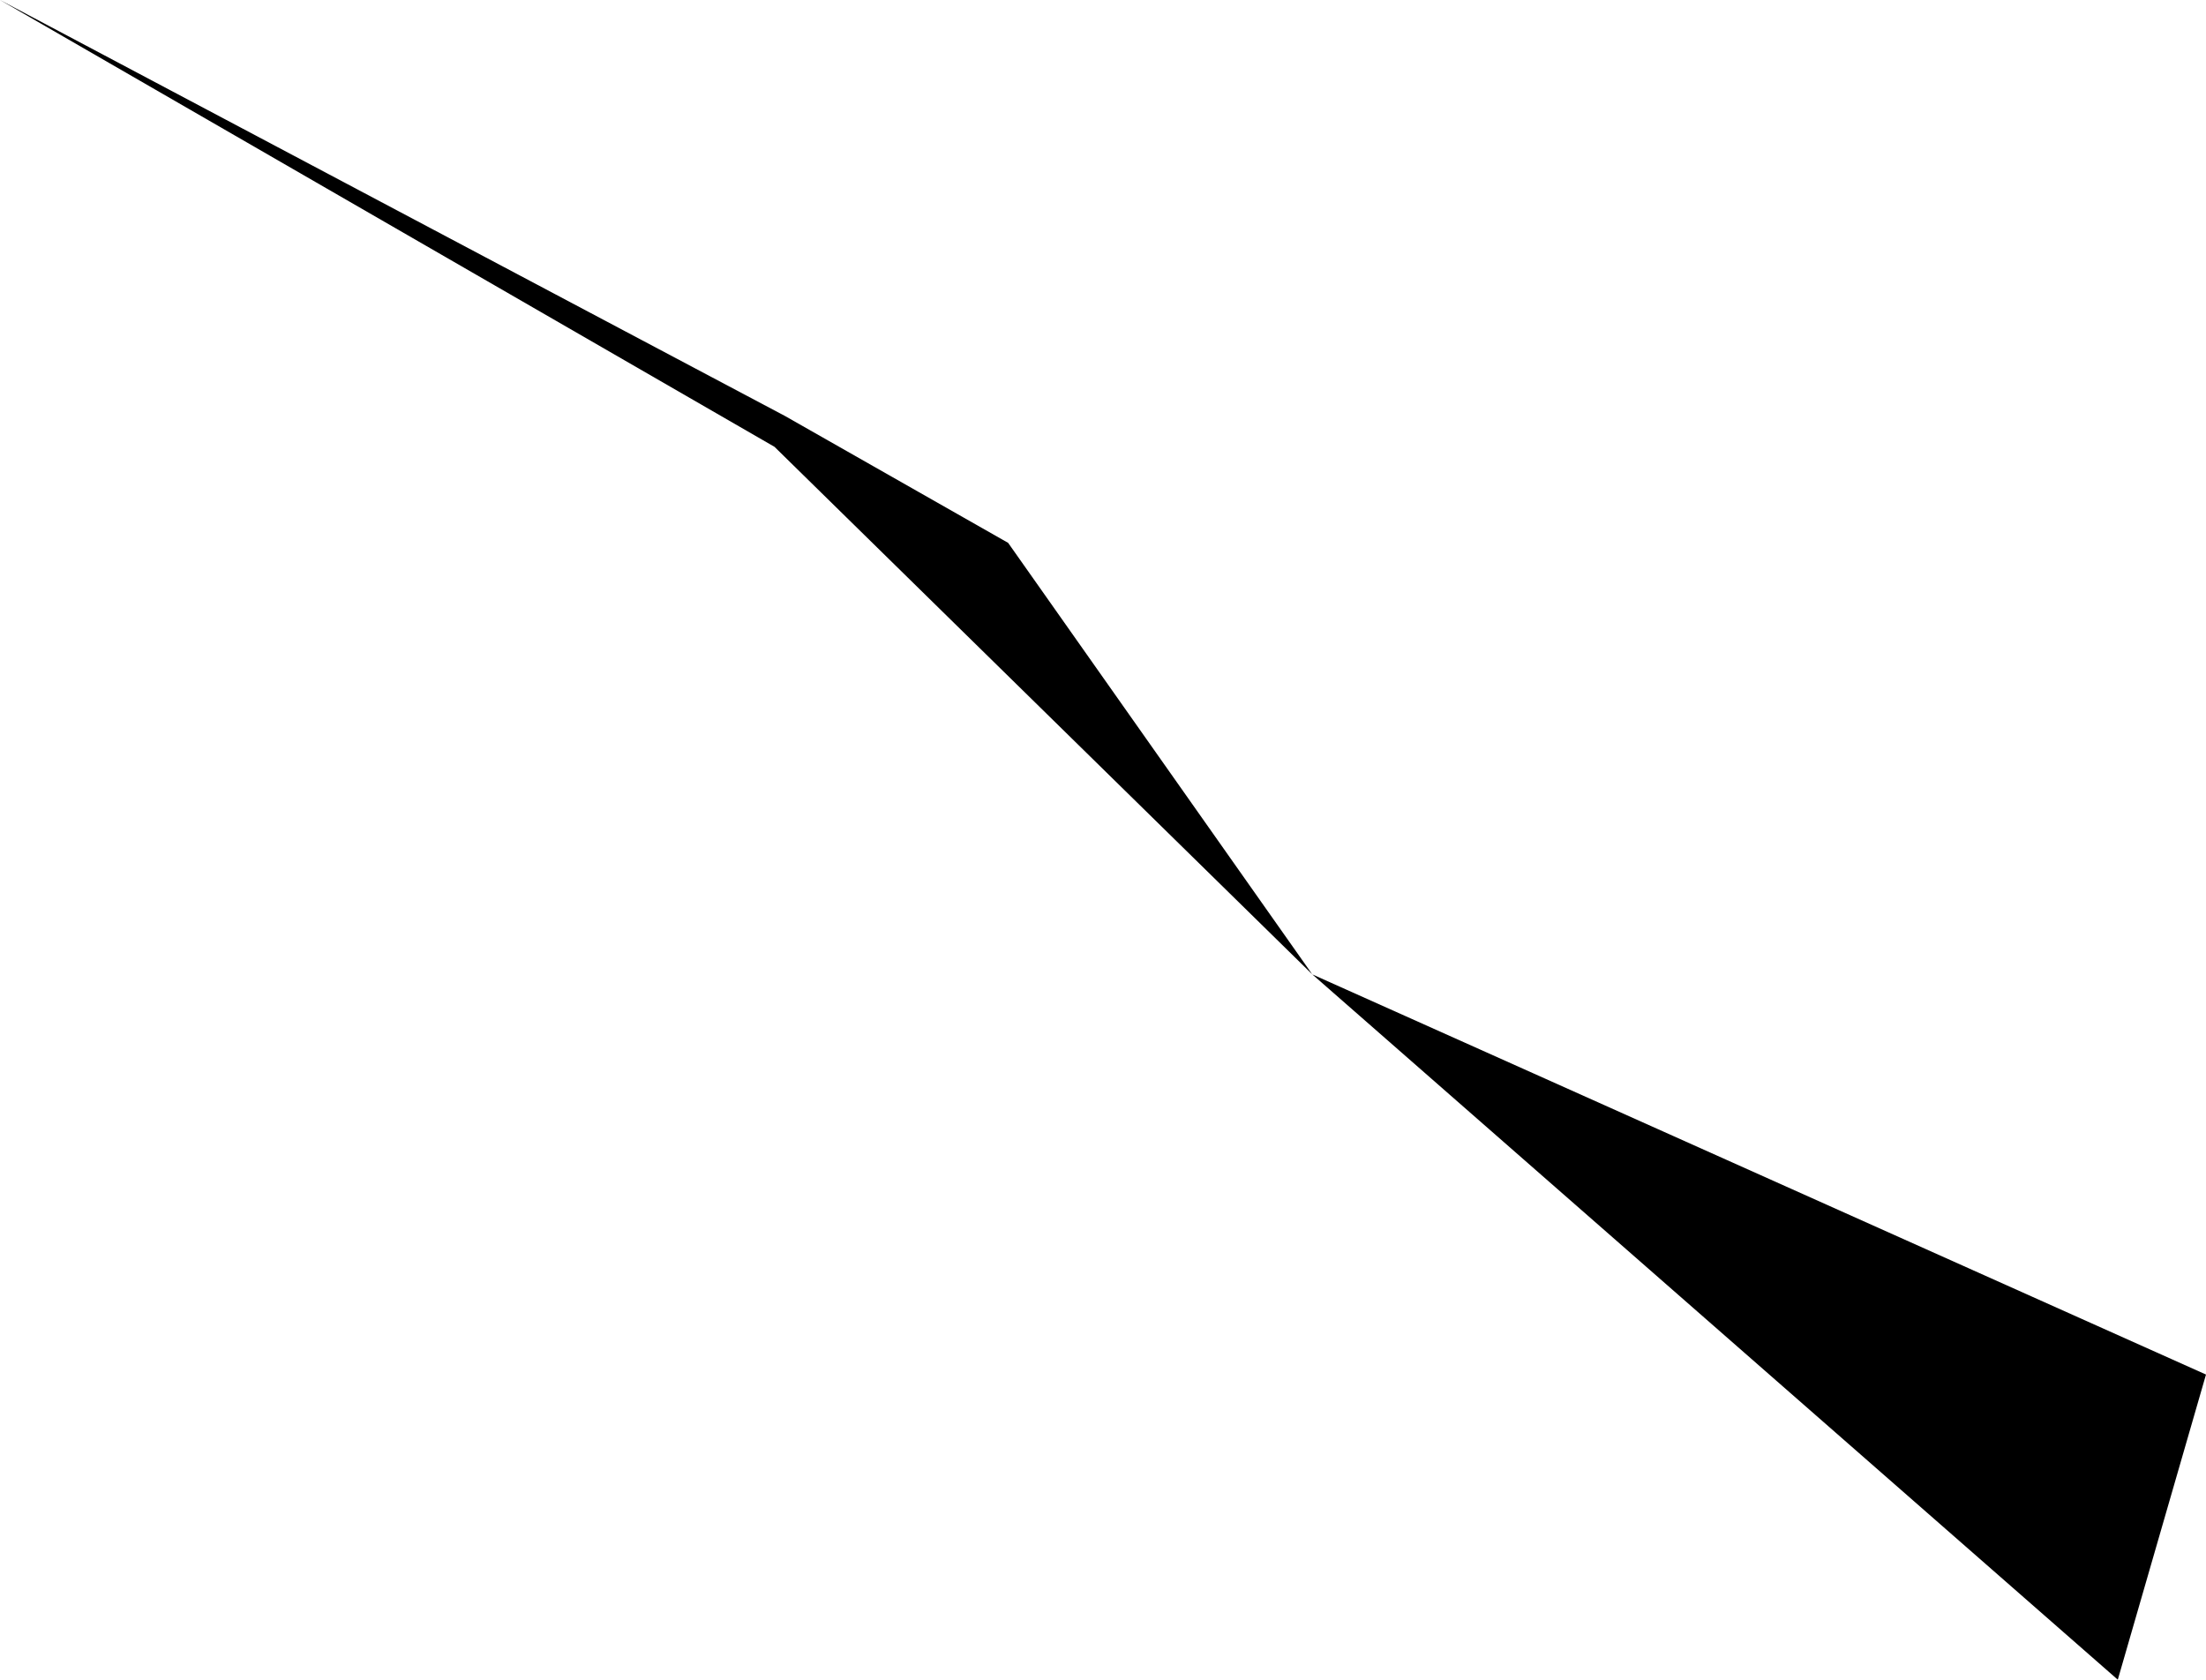 <svg width="1024" height="779.739" class="wof-campus" edtf:cessation="" edtf:inception="" id="wof-%!s(int64=102527655)" mz:is_ceased="-1" mz:is_current="1" mz:is_deprecated="-1" mz:is_superseded="0" mz:is_superseding="0" mz:latitude="46.774939" mz:longitude="-100.758087" mz:max_latitude="46.779148" mz:max_longitude="-100.7575" mz:min_latitude="46.774216" mz:min_longitude="-100.763977" mz:uri="https://data.whosonfirst.org/102/527/655/102527655.geojson" viewBox="0 0 1024.00 779.74" wof:belongsto="85688525,102191575,404478811,85633793,85982651,102082107" wof:country="US" wof:id="102527655" wof:lastmodified="1652218135" wof:name="Bismarck Municipal Airport" wof:parent_id="85982651" wof:path="102/527/655/102527655.geojson" wof:placetype="campus" wof:repo="sfomuseum-data-whosonfirst" wof:superseded_by="" wof:supersedes="" xmlns="http://www.w3.org/2000/svg" xmlns:edtf="x-urn:namespaces#edtf" xmlns:mz="x-urn:namespaces#mz" xmlns:wof="x-urn:namespaces#wof"><path d="M359.515 207.424,0 0,364.258 193.038,467.97 252.008,609.151 452.318,359.515 207.424 Z"/><path d="M609.151 452.318,1024 638.083,983.053 779.739,609.151 452.318 Z"/></svg>